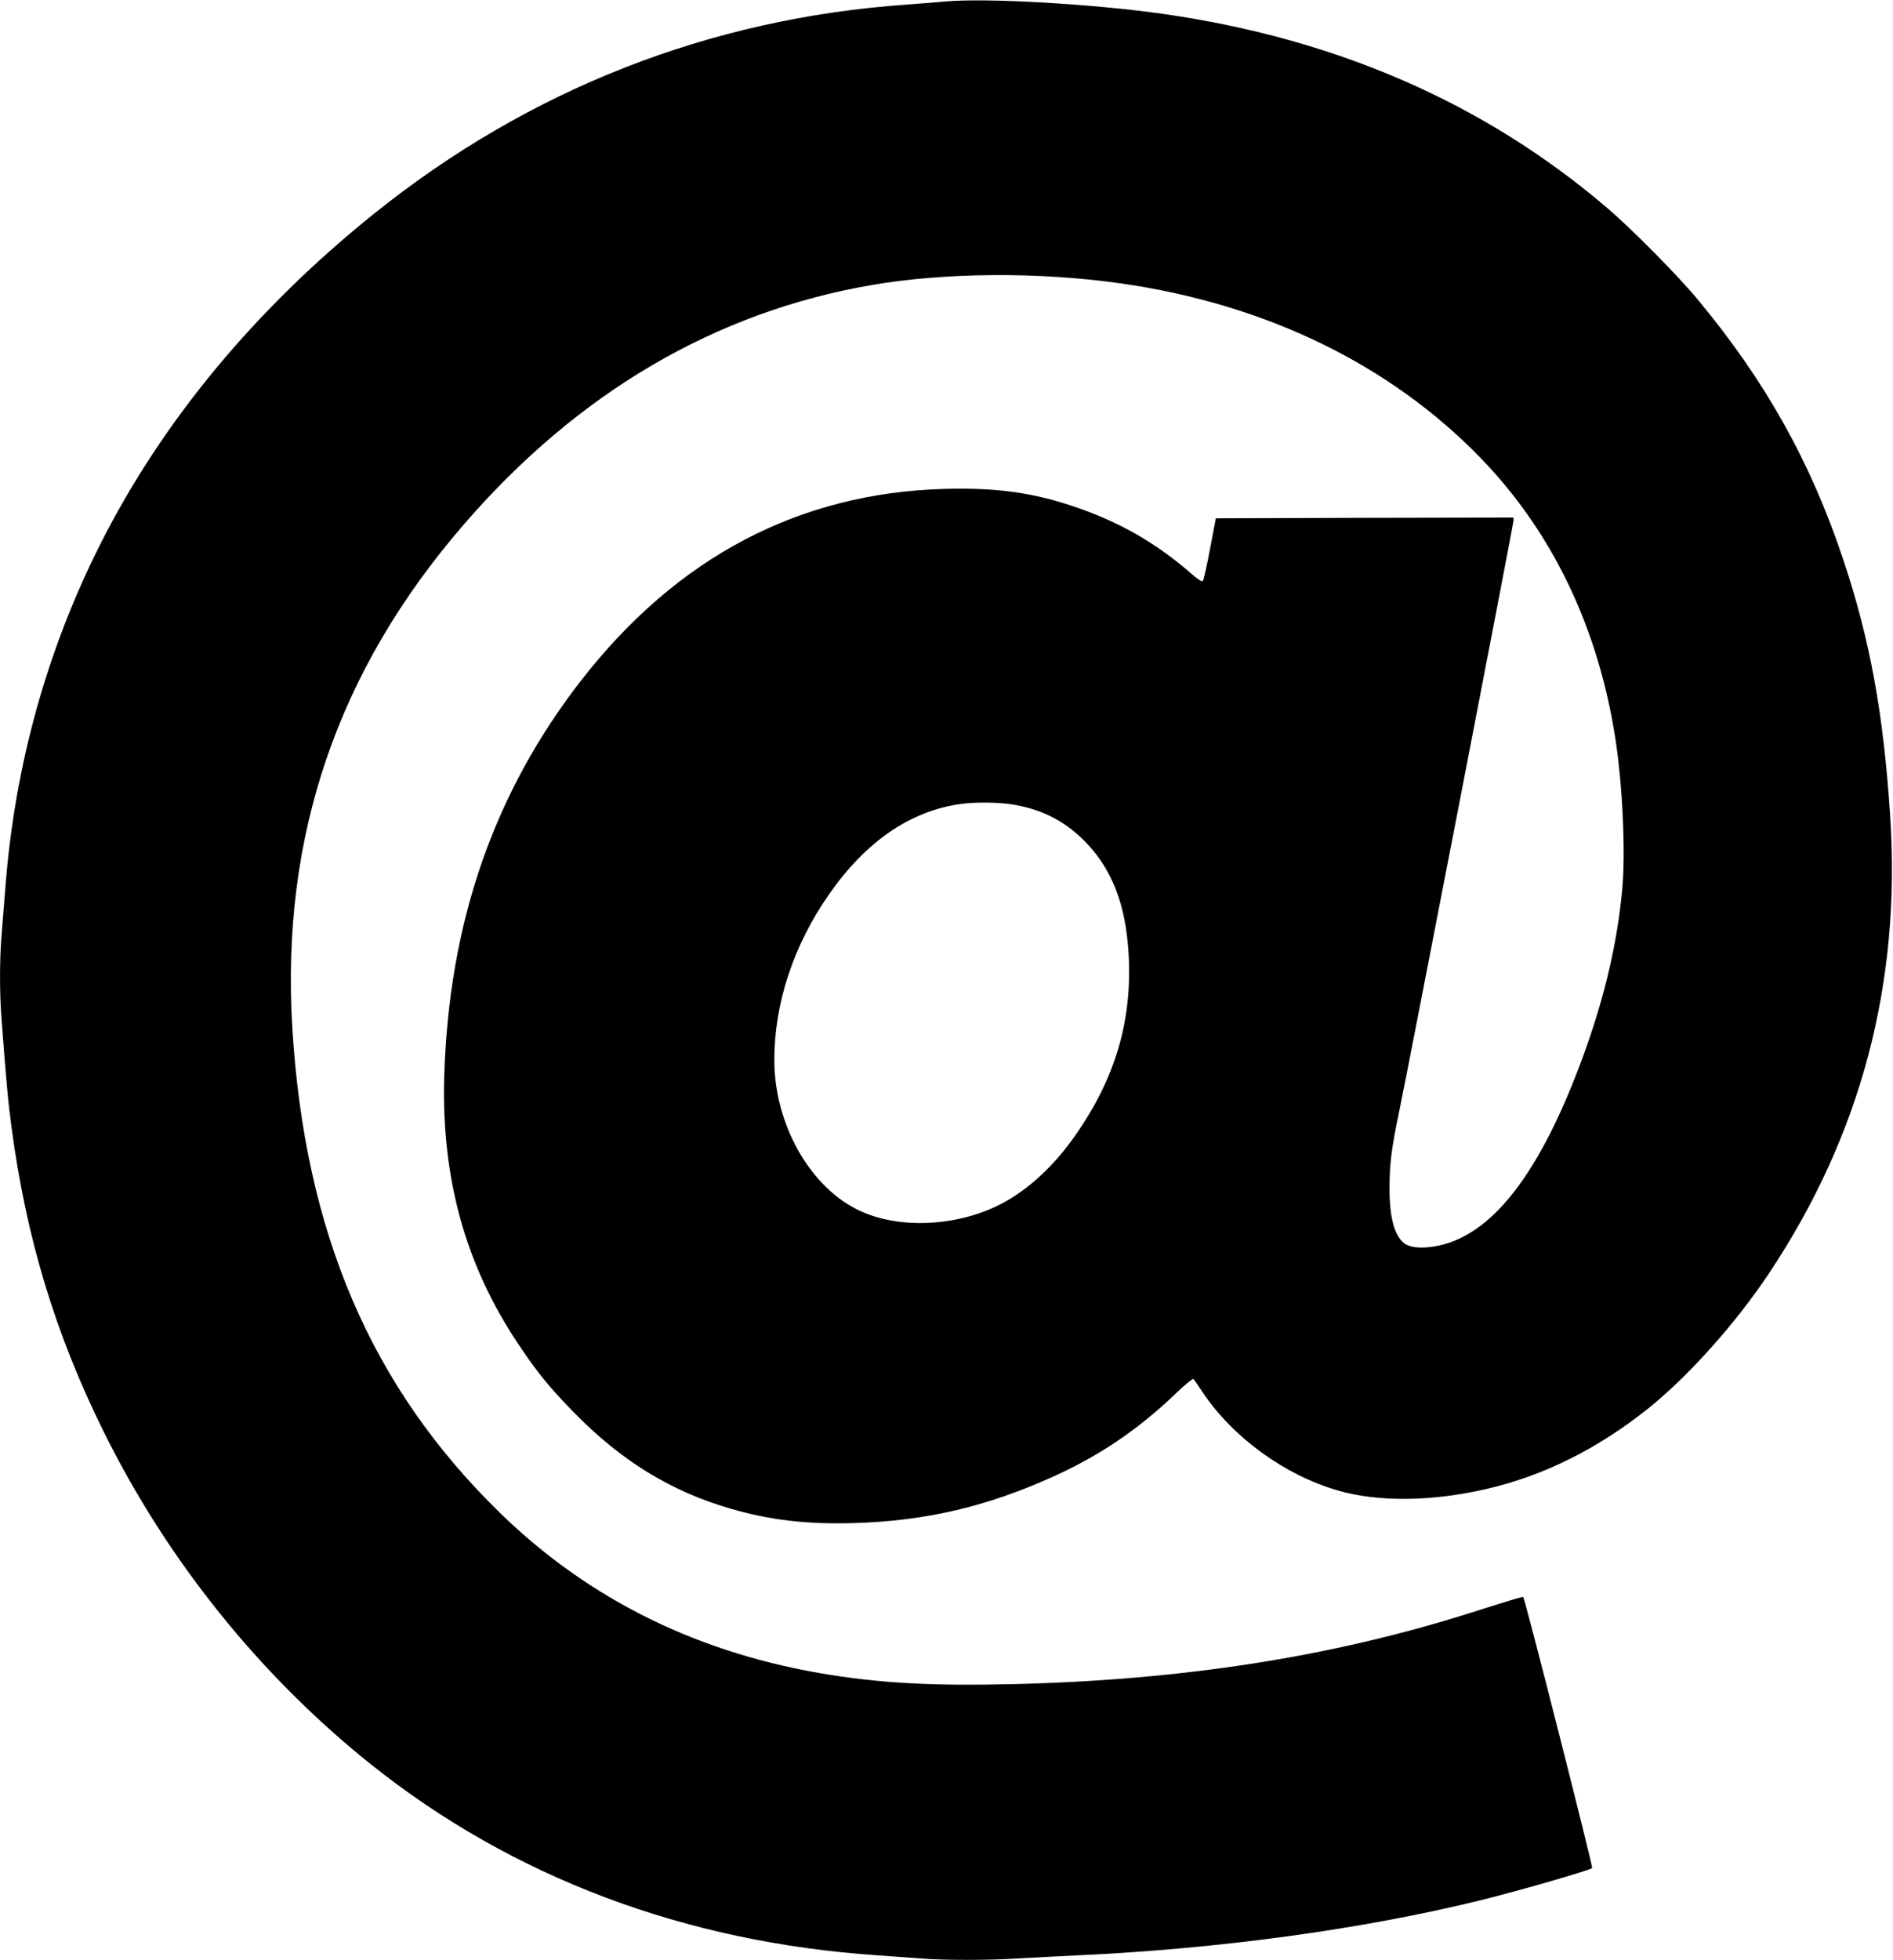 <?xml version="1.0" standalone="no"?>
<!DOCTYPE svg PUBLIC "-//W3C//DTD SVG 20010904//EN"
 "http://www.w3.org/TR/2001/REC-SVG-20010904/DTD/svg10.dtd">
<svg version="1.0" xmlns="http://www.w3.org/2000/svg"
 width="1237pt" height="1280pt" viewBox="0 0 1237 1280"
 preserveAspectRatio="xMidYMid meet">
<g transform="translate(0,1280) scale(0.1,-0.1)"
fill="#000000" stroke="none">
<path d="M6175 12790 c-44 -4 -156 -13 -250 -20 -1288 -90 -2469 -554 -3480
-1365 -775 -622 -1379 -1349 -1785 -2150 -351 -693 -562 -1448 -624 -2240 -9
-110 -20 -256 -26 -325 -13 -159 -13 -378 0 -545 33 -438 44 -548 66 -712 96
-719 285 -1343 599 -1978 415 -841 1022 -1597 1748 -2177 924 -738 2052 -1163
3312 -1248 88 -6 212 -15 277 -20 149 -13 450 -13 648 0 85 5 259 14 385 20
928 43 1864 171 2631 360 244 60 712 195 728 210 7 7 -438 1756 -450 1769 -4
5 -70 -15 -344 -102 -910 -288 -1885 -440 -2995 -466 -504 -12 -833 5 -1185
60 -853 134 -1573 486 -2158 1054 -847 823 -1281 1835 -1362 3175 -75 1248
295 2331 1122 3286 745 861 1644 1388 2668 1563 478 82 1092 86 1625 10 948
-135 1762 -531 2356 -1146 464 -481 761 -1100 874 -1821 48 -305 68 -746 46
-988 -32 -344 -111 -688 -244 -1059 -287 -798 -612 -1218 -989 -1276 -87 -14
-157 -6 -193 22 -63 50 -95 169 -95 354 0 163 12 261 61 495 65 315 749 3847
749 3869 l0 21 -972 -2 -973 -3 -38 -200 c-20 -110 -42 -204 -47 -209 -6 -6
-27 6 -57 32 -246 216 -484 353 -797 458 -268 89 -503 120 -836 111 -949 -27
-1743 -445 -2368 -1245 -574 -737 -869 -1585 -899 -2592 -19 -662 137 -1229
482 -1745 123 -185 202 -282 360 -444 312 -321 640 -522 1033 -635 256 -74
495 -102 802 -93 472 14 872 108 1310 307 299 136 547 304 791 537 62 60 114
102 118 97 5 -5 31 -43 58 -84 198 -297 538 -544 885 -644 262 -76 608 -73
964 8 375 85 734 263 1065 528 262 210 569 553 786 878 604 905 868 1900 794
3000 -44 666 -132 1144 -306 1665 -213 639 -510 1169 -952 1700 -129 156 -434
464 -593 599 -801 683 -1769 1105 -2905 1266 -459 65 -1158 105 -1420 80z
m448 -5245 c180 -31 320 -100 445 -219 198 -189 295 -438 309 -796 16 -430
-103 -805 -374 -1178 -143 -196 -317 -348 -496 -432 -280 -131 -633 -144 -883
-30 -325 147 -563 562 -564 983 -1 373 125 754 358 1087 240 344 528 542 857
589 97 14 256 12 348 -4z"/>
</g>
</svg>

